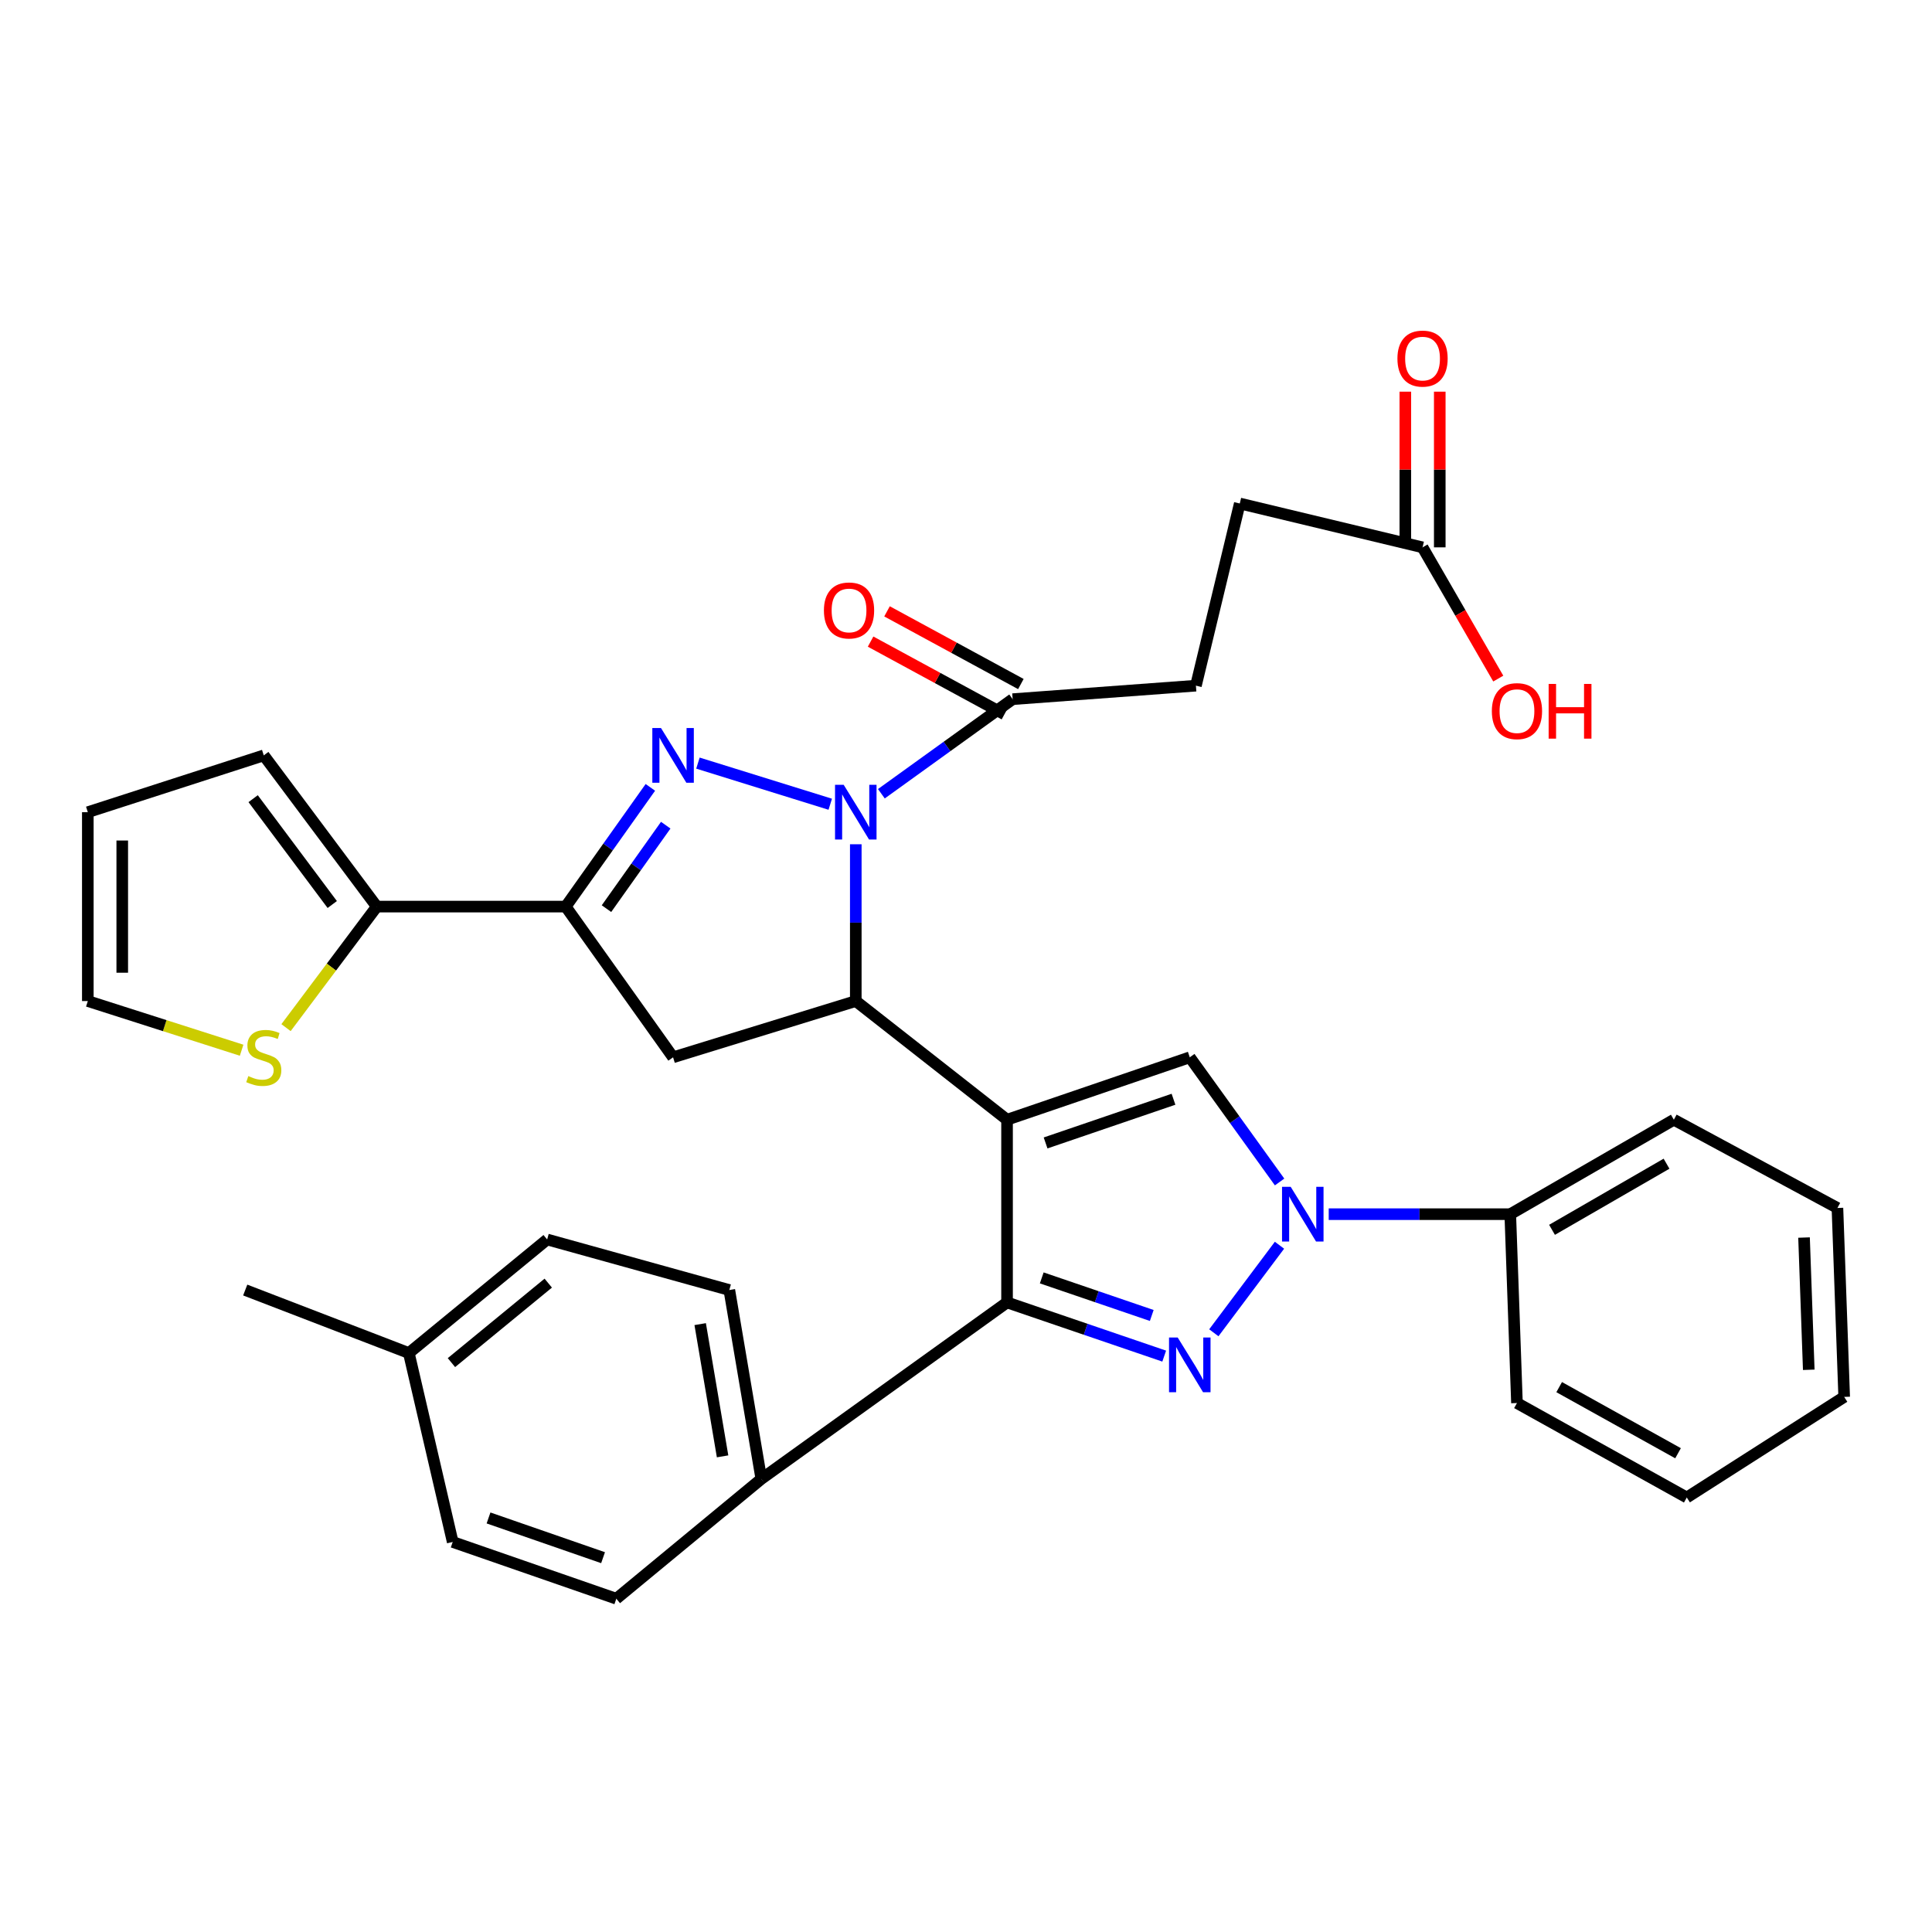 <?xml version='1.0' encoding='iso-8859-1'?>
<svg version='1.1' baseProfile='full'
              xmlns='http://www.w3.org/2000/svg'
                      xmlns:rdkit='http://www.rdkit.org/xml'
                      xmlns:xlink='http://www.w3.org/1999/xlink'
                  xml:space='preserve'
width='1000px' height='1000px' viewBox='0 0 1000 1000'>
<!-- END OF HEADER -->
<rect style='opacity:1.0;fill:#FFFFFF;stroke:none' width='1000' height='1000' x='0' y='0'> </rect>
<path class='bond-3' d='M 521.247,579.565 L 442.953,518.142' style='fill:none;fill-rule:evenodd;stroke:#000000;stroke-width:6px;stroke-linecap:butt;stroke-linejoin:miter;stroke-opacity:1' />
<path class='bond-4' d='M 521.247,579.565 L 521.247,674.136' style='fill:none;fill-rule:evenodd;stroke:#000000;stroke-width:6px;stroke-linecap:butt;stroke-linejoin:miter;stroke-opacity:1' />
<path class='bond-6' d='M 521.247,579.565 L 615.827,547.26' style='fill:none;fill-rule:evenodd;stroke:#000000;stroke-width:6px;stroke-linecap:butt;stroke-linejoin:miter;stroke-opacity:1' />
<path class='bond-6' d='M 541.194,591.584 L 607.4,568.97' style='fill:none;fill-rule:evenodd;stroke:#000000;stroke-width:6px;stroke-linecap:butt;stroke-linejoin:miter;stroke-opacity:1' />
<path class='bond-0' d='M 442.953,436.988 L 442.953,477.565' style='fill:none;fill-rule:evenodd;stroke:#0000FF;stroke-width:6px;stroke-linecap:butt;stroke-linejoin:miter;stroke-opacity:1' />
<path class='bond-0' d='M 442.953,477.565 L 442.953,518.142' style='fill:none;fill-rule:evenodd;stroke:#000000;stroke-width:6px;stroke-linecap:butt;stroke-linejoin:miter;stroke-opacity:1' />
<path class='bond-1' d='M 429.737,416.275 L 361.252,394.981' style='fill:none;fill-rule:evenodd;stroke:#0000FF;stroke-width:6px;stroke-linecap:butt;stroke-linejoin:miter;stroke-opacity:1' />
<path class='bond-9' d='M 456.195,410.845 L 490.171,386.368' style='fill:none;fill-rule:evenodd;stroke:#0000FF;stroke-width:6px;stroke-linecap:butt;stroke-linejoin:miter;stroke-opacity:1' />
<path class='bond-9' d='M 490.171,386.368 L 524.148,361.891' style='fill:none;fill-rule:evenodd;stroke:#000000;stroke-width:6px;stroke-linecap:butt;stroke-linejoin:miter;stroke-opacity:1' />
<path class='bond-35' d='M 336.626,407.539 L 314.718,438.396' style='fill:none;fill-rule:evenodd;stroke:#0000FF;stroke-width:6px;stroke-linecap:butt;stroke-linejoin:miter;stroke-opacity:1' />
<path class='bond-35' d='M 314.718,438.396 L 292.811,469.253' style='fill:none;fill-rule:evenodd;stroke:#000000;stroke-width:6px;stroke-linecap:butt;stroke-linejoin:miter;stroke-opacity:1' />
<path class='bond-35' d='M 344.585,427.113 L 329.249,448.713' style='fill:none;fill-rule:evenodd;stroke:#0000FF;stroke-width:6px;stroke-linecap:butt;stroke-linejoin:miter;stroke-opacity:1' />
<path class='bond-35' d='M 329.249,448.713 L 313.914,470.313' style='fill:none;fill-rule:evenodd;stroke:#000000;stroke-width:6px;stroke-linecap:butt;stroke-linejoin:miter;stroke-opacity:1' />
<path class='bond-2' d='M 602.588,701.919 L 561.917,688.028' style='fill:none;fill-rule:evenodd;stroke:#0000FF;stroke-width:6px;stroke-linecap:butt;stroke-linejoin:miter;stroke-opacity:1' />
<path class='bond-2' d='M 561.917,688.028 L 521.247,674.136' style='fill:none;fill-rule:evenodd;stroke:#000000;stroke-width:6px;stroke-linecap:butt;stroke-linejoin:miter;stroke-opacity:1' />
<path class='bond-2' d='M 596.147,680.888 L 567.678,671.163' style='fill:none;fill-rule:evenodd;stroke:#0000FF;stroke-width:6px;stroke-linecap:butt;stroke-linejoin:miter;stroke-opacity:1' />
<path class='bond-2' d='M 567.678,671.163 L 539.208,661.439' style='fill:none;fill-rule:evenodd;stroke:#000000;stroke-width:6px;stroke-linecap:butt;stroke-linejoin:miter;stroke-opacity:1' />
<path class='bond-34' d='M 628.275,689.844 L 662.26,644.533' style='fill:none;fill-rule:evenodd;stroke:#0000FF;stroke-width:6px;stroke-linecap:butt;stroke-linejoin:miter;stroke-opacity:1' />
<path class='bond-8' d='M 442.953,518.142 L 348.383,547.26' style='fill:none;fill-rule:evenodd;stroke:#000000;stroke-width:6px;stroke-linecap:butt;stroke-linejoin:miter;stroke-opacity:1' />
<path class='bond-12' d='M 521.247,674.136 L 394.064,765.498' style='fill:none;fill-rule:evenodd;stroke:#000000;stroke-width:6px;stroke-linecap:butt;stroke-linejoin:miter;stroke-opacity:1' />
<path class='bond-5' d='M 662.316,611.793 L 639.072,579.526' style='fill:none;fill-rule:evenodd;stroke:#0000FF;stroke-width:6px;stroke-linecap:butt;stroke-linejoin:miter;stroke-opacity:1' />
<path class='bond-5' d='M 639.072,579.526 L 615.827,547.26' style='fill:none;fill-rule:evenodd;stroke:#000000;stroke-width:6px;stroke-linecap:butt;stroke-linejoin:miter;stroke-opacity:1' />
<path class='bond-13' d='M 687.744,628.455 L 734.728,628.455' style='fill:none;fill-rule:evenodd;stroke:#0000FF;stroke-width:6px;stroke-linecap:butt;stroke-linejoin:miter;stroke-opacity:1' />
<path class='bond-13' d='M 734.728,628.455 L 781.711,628.455' style='fill:none;fill-rule:evenodd;stroke:#000000;stroke-width:6px;stroke-linecap:butt;stroke-linejoin:miter;stroke-opacity:1' />
<path class='bond-7' d='M 292.811,469.253 L 348.383,547.26' style='fill:none;fill-rule:evenodd;stroke:#000000;stroke-width:6px;stroke-linecap:butt;stroke-linejoin:miter;stroke-opacity:1' />
<path class='bond-10' d='M 292.811,469.253 L 195.023,469.253' style='fill:none;fill-rule:evenodd;stroke:#000000;stroke-width:6px;stroke-linecap:butt;stroke-linejoin:miter;stroke-opacity:1' />
<path class='bond-17' d='M 528.4,354.061 L 493.76,335.247' style='fill:none;fill-rule:evenodd;stroke:#000000;stroke-width:6px;stroke-linecap:butt;stroke-linejoin:miter;stroke-opacity:1' />
<path class='bond-17' d='M 493.76,335.247 L 459.12,316.433' style='fill:none;fill-rule:evenodd;stroke:#FF0000;stroke-width:6px;stroke-linecap:butt;stroke-linejoin:miter;stroke-opacity:1' />
<path class='bond-17' d='M 519.895,369.721 L 485.255,350.907' style='fill:none;fill-rule:evenodd;stroke:#000000;stroke-width:6px;stroke-linecap:butt;stroke-linejoin:miter;stroke-opacity:1' />
<path class='bond-17' d='M 485.255,350.907 L 450.615,332.093' style='fill:none;fill-rule:evenodd;stroke:#FF0000;stroke-width:6px;stroke-linecap:butt;stroke-linejoin:miter;stroke-opacity:1' />
<path class='bond-18' d='M 524.148,361.891 L 619.005,354.902' style='fill:none;fill-rule:evenodd;stroke:#000000;stroke-width:6px;stroke-linecap:butt;stroke-linejoin:miter;stroke-opacity:1' />
<path class='bond-11' d='M 195.023,469.253 L 171.535,500.577' style='fill:none;fill-rule:evenodd;stroke:#000000;stroke-width:6px;stroke-linecap:butt;stroke-linejoin:miter;stroke-opacity:1' />
<path class='bond-11' d='M 171.535,500.577 L 148.047,531.9' style='fill:none;fill-rule:evenodd;stroke:#CCCC00;stroke-width:6px;stroke-linecap:butt;stroke-linejoin:miter;stroke-opacity:1' />
<path class='bond-15' d='M 195.023,469.253 L 136.53,390.979' style='fill:none;fill-rule:evenodd;stroke:#000000;stroke-width:6px;stroke-linecap:butt;stroke-linejoin:miter;stroke-opacity:1' />
<path class='bond-15' d='M 171.973,468.18 L 131.028,413.388' style='fill:none;fill-rule:evenodd;stroke:#000000;stroke-width:6px;stroke-linecap:butt;stroke-linejoin:miter;stroke-opacity:1' />
<path class='bond-16' d='M 125.06,543.593 L 85.257,530.867' style='fill:none;fill-rule:evenodd;stroke:#CCCC00;stroke-width:6px;stroke-linecap:butt;stroke-linejoin:miter;stroke-opacity:1' />
<path class='bond-16' d='M 85.257,530.867 L 45.455,518.142' style='fill:none;fill-rule:evenodd;stroke:#000000;stroke-width:6px;stroke-linecap:butt;stroke-linejoin:miter;stroke-opacity:1' />
<path class='bond-21' d='M 394.064,765.498 L 377.5,667.72' style='fill:none;fill-rule:evenodd;stroke:#000000;stroke-width:6px;stroke-linecap:butt;stroke-linejoin:miter;stroke-opacity:1' />
<path class='bond-21' d='M 374.009,753.808 L 362.414,685.363' style='fill:none;fill-rule:evenodd;stroke:#000000;stroke-width:6px;stroke-linecap:butt;stroke-linejoin:miter;stroke-opacity:1' />
<path class='bond-22' d='M 394.064,765.498 L 319.008,827.496' style='fill:none;fill-rule:evenodd;stroke:#000000;stroke-width:6px;stroke-linecap:butt;stroke-linejoin:miter;stroke-opacity:1' />
<path class='bond-28' d='M 781.711,628.455 L 866.381,579.565' style='fill:none;fill-rule:evenodd;stroke:#000000;stroke-width:6px;stroke-linecap:butt;stroke-linejoin:miter;stroke-opacity:1' />
<path class='bond-28' d='M 803.323,636.554 L 862.592,602.332' style='fill:none;fill-rule:evenodd;stroke:#000000;stroke-width:6px;stroke-linecap:butt;stroke-linejoin:miter;stroke-opacity:1' />
<path class='bond-29' d='M 781.711,628.455 L 785.176,726.213' style='fill:none;fill-rule:evenodd;stroke:#000000;stroke-width:6px;stroke-linecap:butt;stroke-linejoin:miter;stroke-opacity:1' />
<path class='bond-14' d='M 736.307,283.31 L 641.707,260.608' style='fill:none;fill-rule:evenodd;stroke:#000000;stroke-width:6px;stroke-linecap:butt;stroke-linejoin:miter;stroke-opacity:1' />
<path class='bond-20' d='M 745.218,283.31 L 745.218,243.019' style='fill:none;fill-rule:evenodd;stroke:#000000;stroke-width:6px;stroke-linecap:butt;stroke-linejoin:miter;stroke-opacity:1' />
<path class='bond-20' d='M 745.218,243.019 L 745.218,202.727' style='fill:none;fill-rule:evenodd;stroke:#FF0000;stroke-width:6px;stroke-linecap:butt;stroke-linejoin:miter;stroke-opacity:1' />
<path class='bond-20' d='M 727.396,283.31 L 727.396,243.019' style='fill:none;fill-rule:evenodd;stroke:#000000;stroke-width:6px;stroke-linecap:butt;stroke-linejoin:miter;stroke-opacity:1' />
<path class='bond-20' d='M 727.396,243.019 L 727.396,202.727' style='fill:none;fill-rule:evenodd;stroke:#FF0000;stroke-width:6px;stroke-linecap:butt;stroke-linejoin:miter;stroke-opacity:1' />
<path class='bond-24' d='M 736.307,283.31 L 755.905,317.273' style='fill:none;fill-rule:evenodd;stroke:#000000;stroke-width:6px;stroke-linecap:butt;stroke-linejoin:miter;stroke-opacity:1' />
<path class='bond-24' d='M 755.905,317.273 L 775.503,351.236' style='fill:none;fill-rule:evenodd;stroke:#FF0000;stroke-width:6px;stroke-linecap:butt;stroke-linejoin:miter;stroke-opacity:1' />
<path class='bond-19' d='M 136.53,390.979 L 45.455,420.384' style='fill:none;fill-rule:evenodd;stroke:#000000;stroke-width:6px;stroke-linecap:butt;stroke-linejoin:miter;stroke-opacity:1' />
<path class='bond-38' d='M 45.455,518.142 L 45.455,420.384' style='fill:none;fill-rule:evenodd;stroke:#000000;stroke-width:6px;stroke-linecap:butt;stroke-linejoin:miter;stroke-opacity:1' />
<path class='bond-38' d='M 63.276,503.479 L 63.276,435.048' style='fill:none;fill-rule:evenodd;stroke:#000000;stroke-width:6px;stroke-linecap:butt;stroke-linejoin:miter;stroke-opacity:1' />
<path class='bond-23' d='M 619.005,354.902 L 641.707,260.608' style='fill:none;fill-rule:evenodd;stroke:#000000;stroke-width:6px;stroke-linecap:butt;stroke-linejoin:miter;stroke-opacity:1' />
<path class='bond-25' d='M 377.5,667.72 L 283.207,641.553' style='fill:none;fill-rule:evenodd;stroke:#000000;stroke-width:6px;stroke-linecap:butt;stroke-linejoin:miter;stroke-opacity:1' />
<path class='bond-26' d='M 319.008,827.496 L 234.318,798.121' style='fill:none;fill-rule:evenodd;stroke:#000000;stroke-width:6px;stroke-linecap:butt;stroke-linejoin:miter;stroke-opacity:1' />
<path class='bond-26' d='M 312.144,806.253 L 252.861,785.69' style='fill:none;fill-rule:evenodd;stroke:#000000;stroke-width:6px;stroke-linecap:butt;stroke-linejoin:miter;stroke-opacity:1' />
<path class='bond-36' d='M 283.207,641.553 L 211.616,700.333' style='fill:none;fill-rule:evenodd;stroke:#000000;stroke-width:6px;stroke-linecap:butt;stroke-linejoin:miter;stroke-opacity:1' />
<path class='bond-36' d='M 283.777,664.143 L 233.663,705.289' style='fill:none;fill-rule:evenodd;stroke:#000000;stroke-width:6px;stroke-linecap:butt;stroke-linejoin:miter;stroke-opacity:1' />
<path class='bond-27' d='M 234.318,798.121 L 211.616,700.333' style='fill:none;fill-rule:evenodd;stroke:#000000;stroke-width:6px;stroke-linecap:butt;stroke-linejoin:miter;stroke-opacity:1' />
<path class='bond-30' d='M 211.616,700.333 L 126.926,667.72' style='fill:none;fill-rule:evenodd;stroke:#000000;stroke-width:6px;stroke-linecap:butt;stroke-linejoin:miter;stroke-opacity:1' />
<path class='bond-32' d='M 866.381,579.565 L 951.051,625.247' style='fill:none;fill-rule:evenodd;stroke:#000000;stroke-width:6px;stroke-linecap:butt;stroke-linejoin:miter;stroke-opacity:1' />
<path class='bond-31' d='M 785.176,726.213 L 873.074,775.102' style='fill:none;fill-rule:evenodd;stroke:#000000;stroke-width:6px;stroke-linecap:butt;stroke-linejoin:miter;stroke-opacity:1' />
<path class='bond-31' d='M 807.023,717.972 L 868.551,752.194' style='fill:none;fill-rule:evenodd;stroke:#000000;stroke-width:6px;stroke-linecap:butt;stroke-linejoin:miter;stroke-opacity:1' />
<path class='bond-33' d='M 873.074,775.102 L 954.545,723.035' style='fill:none;fill-rule:evenodd;stroke:#000000;stroke-width:6px;stroke-linecap:butt;stroke-linejoin:miter;stroke-opacity:1' />
<path class='bond-37' d='M 951.051,625.247 L 954.545,723.035' style='fill:none;fill-rule:evenodd;stroke:#000000;stroke-width:6px;stroke-linecap:butt;stroke-linejoin:miter;stroke-opacity:1' />
<path class='bond-37' d='M 933.765,640.551 L 936.212,709.003' style='fill:none;fill-rule:evenodd;stroke:#000000;stroke-width:6px;stroke-linecap:butt;stroke-linejoin:miter;stroke-opacity:1' />
<path  class='atom-1' d='M 436.693 406.224
L 445.973 421.224
Q 446.893 422.704, 448.373 425.384
Q 449.853 428.064, 449.933 428.224
L 449.933 406.224
L 453.693 406.224
L 453.693 434.544
L 449.813 434.544
L 439.853 418.144
Q 438.693 416.224, 437.453 414.024
Q 436.253 411.824, 435.893 411.144
L 435.893 434.544
L 432.213 434.544
L 432.213 406.224
L 436.693 406.224
' fill='#0000FF'/>
<path  class='atom-2' d='M 342.123 376.819
L 351.403 391.819
Q 352.323 393.299, 353.803 395.979
Q 355.283 398.659, 355.363 398.819
L 355.363 376.819
L 359.123 376.819
L 359.123 405.139
L 355.243 405.139
L 345.283 388.739
Q 344.123 386.819, 342.883 384.619
Q 341.683 382.419, 341.323 381.739
L 341.323 405.139
L 337.643 405.139
L 337.643 376.819
L 342.123 376.819
' fill='#0000FF'/>
<path  class='atom-3' d='M 609.567 692.281
L 618.847 707.281
Q 619.767 708.761, 621.247 711.441
Q 622.727 714.121, 622.807 714.281
L 622.807 692.281
L 626.567 692.281
L 626.567 720.601
L 622.687 720.601
L 612.727 704.201
Q 611.567 702.281, 610.327 700.081
Q 609.127 697.881, 608.767 697.201
L 608.767 720.601
L 605.087 720.601
L 605.087 692.281
L 609.567 692.281
' fill='#0000FF'/>
<path  class='atom-6' d='M 668.059 614.295
L 677.339 629.295
Q 678.259 630.775, 679.739 633.455
Q 681.219 636.135, 681.299 636.295
L 681.299 614.295
L 685.059 614.295
L 685.059 642.615
L 681.179 642.615
L 671.219 626.215
Q 670.059 624.295, 668.819 622.095
Q 667.619 619.895, 667.259 619.215
L 667.259 642.615
L 663.579 642.615
L 663.579 614.295
L 668.059 614.295
' fill='#0000FF'/>
<path  class='atom-12' d='M 128.53 556.98
Q 128.85 557.1, 130.17 557.66
Q 131.49 558.22, 132.93 558.58
Q 134.41 558.9, 135.85 558.9
Q 138.53 558.9, 140.09 557.62
Q 141.65 556.3, 141.65 554.02
Q 141.65 552.46, 140.85 551.5
Q 140.09 550.54, 138.89 550.02
Q 137.69 549.5, 135.69 548.9
Q 133.17 548.14, 131.65 547.42
Q 130.17 546.7, 129.09 545.18
Q 128.05 543.66, 128.05 541.1
Q 128.05 537.54, 130.45 535.34
Q 132.89 533.14, 137.69 533.14
Q 140.97 533.14, 144.69 534.7
L 143.77 537.78
Q 140.37 536.38, 137.81 536.38
Q 135.05 536.38, 133.53 537.54
Q 132.01 538.66, 132.05 540.62
Q 132.05 542.14, 132.81 543.06
Q 133.61 543.98, 134.73 544.5
Q 135.89 545.02, 137.81 545.62
Q 140.37 546.42, 141.89 547.22
Q 143.41 548.02, 144.49 549.66
Q 145.61 551.26, 145.61 554.02
Q 145.61 557.94, 142.97 560.06
Q 140.37 562.14, 136.01 562.14
Q 133.49 562.14, 131.57 561.58
Q 129.69 561.06, 127.45 560.14
L 128.53 556.98
' fill='#CCCC00'/>
<path  class='atom-18' d='M 426.458 315.973
Q 426.458 309.173, 429.818 305.373
Q 433.178 301.573, 439.458 301.573
Q 445.738 301.573, 449.098 305.373
Q 452.458 309.173, 452.458 315.973
Q 452.458 322.853, 449.058 326.773
Q 445.658 330.653, 439.458 330.653
Q 433.218 330.653, 429.818 326.773
Q 426.458 322.893, 426.458 315.973
M 439.458 327.453
Q 443.778 327.453, 446.098 324.573
Q 448.458 321.653, 448.458 315.973
Q 448.458 310.413, 446.098 307.613
Q 443.778 304.773, 439.458 304.773
Q 435.138 304.773, 432.778 307.573
Q 430.458 310.373, 430.458 315.973
Q 430.458 321.693, 432.778 324.573
Q 435.138 327.453, 439.458 327.453
' fill='#FF0000'/>
<path  class='atom-21' d='M 723.307 185.602
Q 723.307 178.802, 726.667 175.002
Q 730.027 171.202, 736.307 171.202
Q 742.587 171.202, 745.947 175.002
Q 749.307 178.802, 749.307 185.602
Q 749.307 192.482, 745.907 196.402
Q 742.507 200.282, 736.307 200.282
Q 730.067 200.282, 726.667 196.402
Q 723.307 192.522, 723.307 185.602
M 736.307 197.082
Q 740.627 197.082, 742.947 194.202
Q 745.307 191.282, 745.307 185.602
Q 745.307 180.042, 742.947 177.242
Q 740.627 174.402, 736.307 174.402
Q 731.987 174.402, 729.627 177.202
Q 727.307 180.002, 727.307 185.602
Q 727.307 191.322, 729.627 194.202
Q 731.987 197.082, 736.307 197.082
' fill='#FF0000'/>
<path  class='atom-25' d='M 772.176 368.08
Q 772.176 361.28, 775.536 357.48
Q 778.896 353.68, 785.176 353.68
Q 791.456 353.68, 794.816 357.48
Q 798.176 361.28, 798.176 368.08
Q 798.176 374.96, 794.776 378.88
Q 791.376 382.76, 785.176 382.76
Q 778.936 382.76, 775.536 378.88
Q 772.176 375, 772.176 368.08
M 785.176 379.56
Q 789.496 379.56, 791.816 376.68
Q 794.176 373.76, 794.176 368.08
Q 794.176 362.52, 791.816 359.72
Q 789.496 356.88, 785.176 356.88
Q 780.856 356.88, 778.496 359.68
Q 776.176 362.48, 776.176 368.08
Q 776.176 373.8, 778.496 376.68
Q 780.856 379.56, 785.176 379.56
' fill='#FF0000'/>
<path  class='atom-25' d='M 801.576 354
L 805.416 354
L 805.416 366.04
L 819.896 366.04
L 819.896 354
L 823.736 354
L 823.736 382.32
L 819.896 382.32
L 819.896 369.24
L 805.416 369.24
L 805.416 382.32
L 801.576 382.32
L 801.576 354
' fill='#FF0000'/>
</svg>
